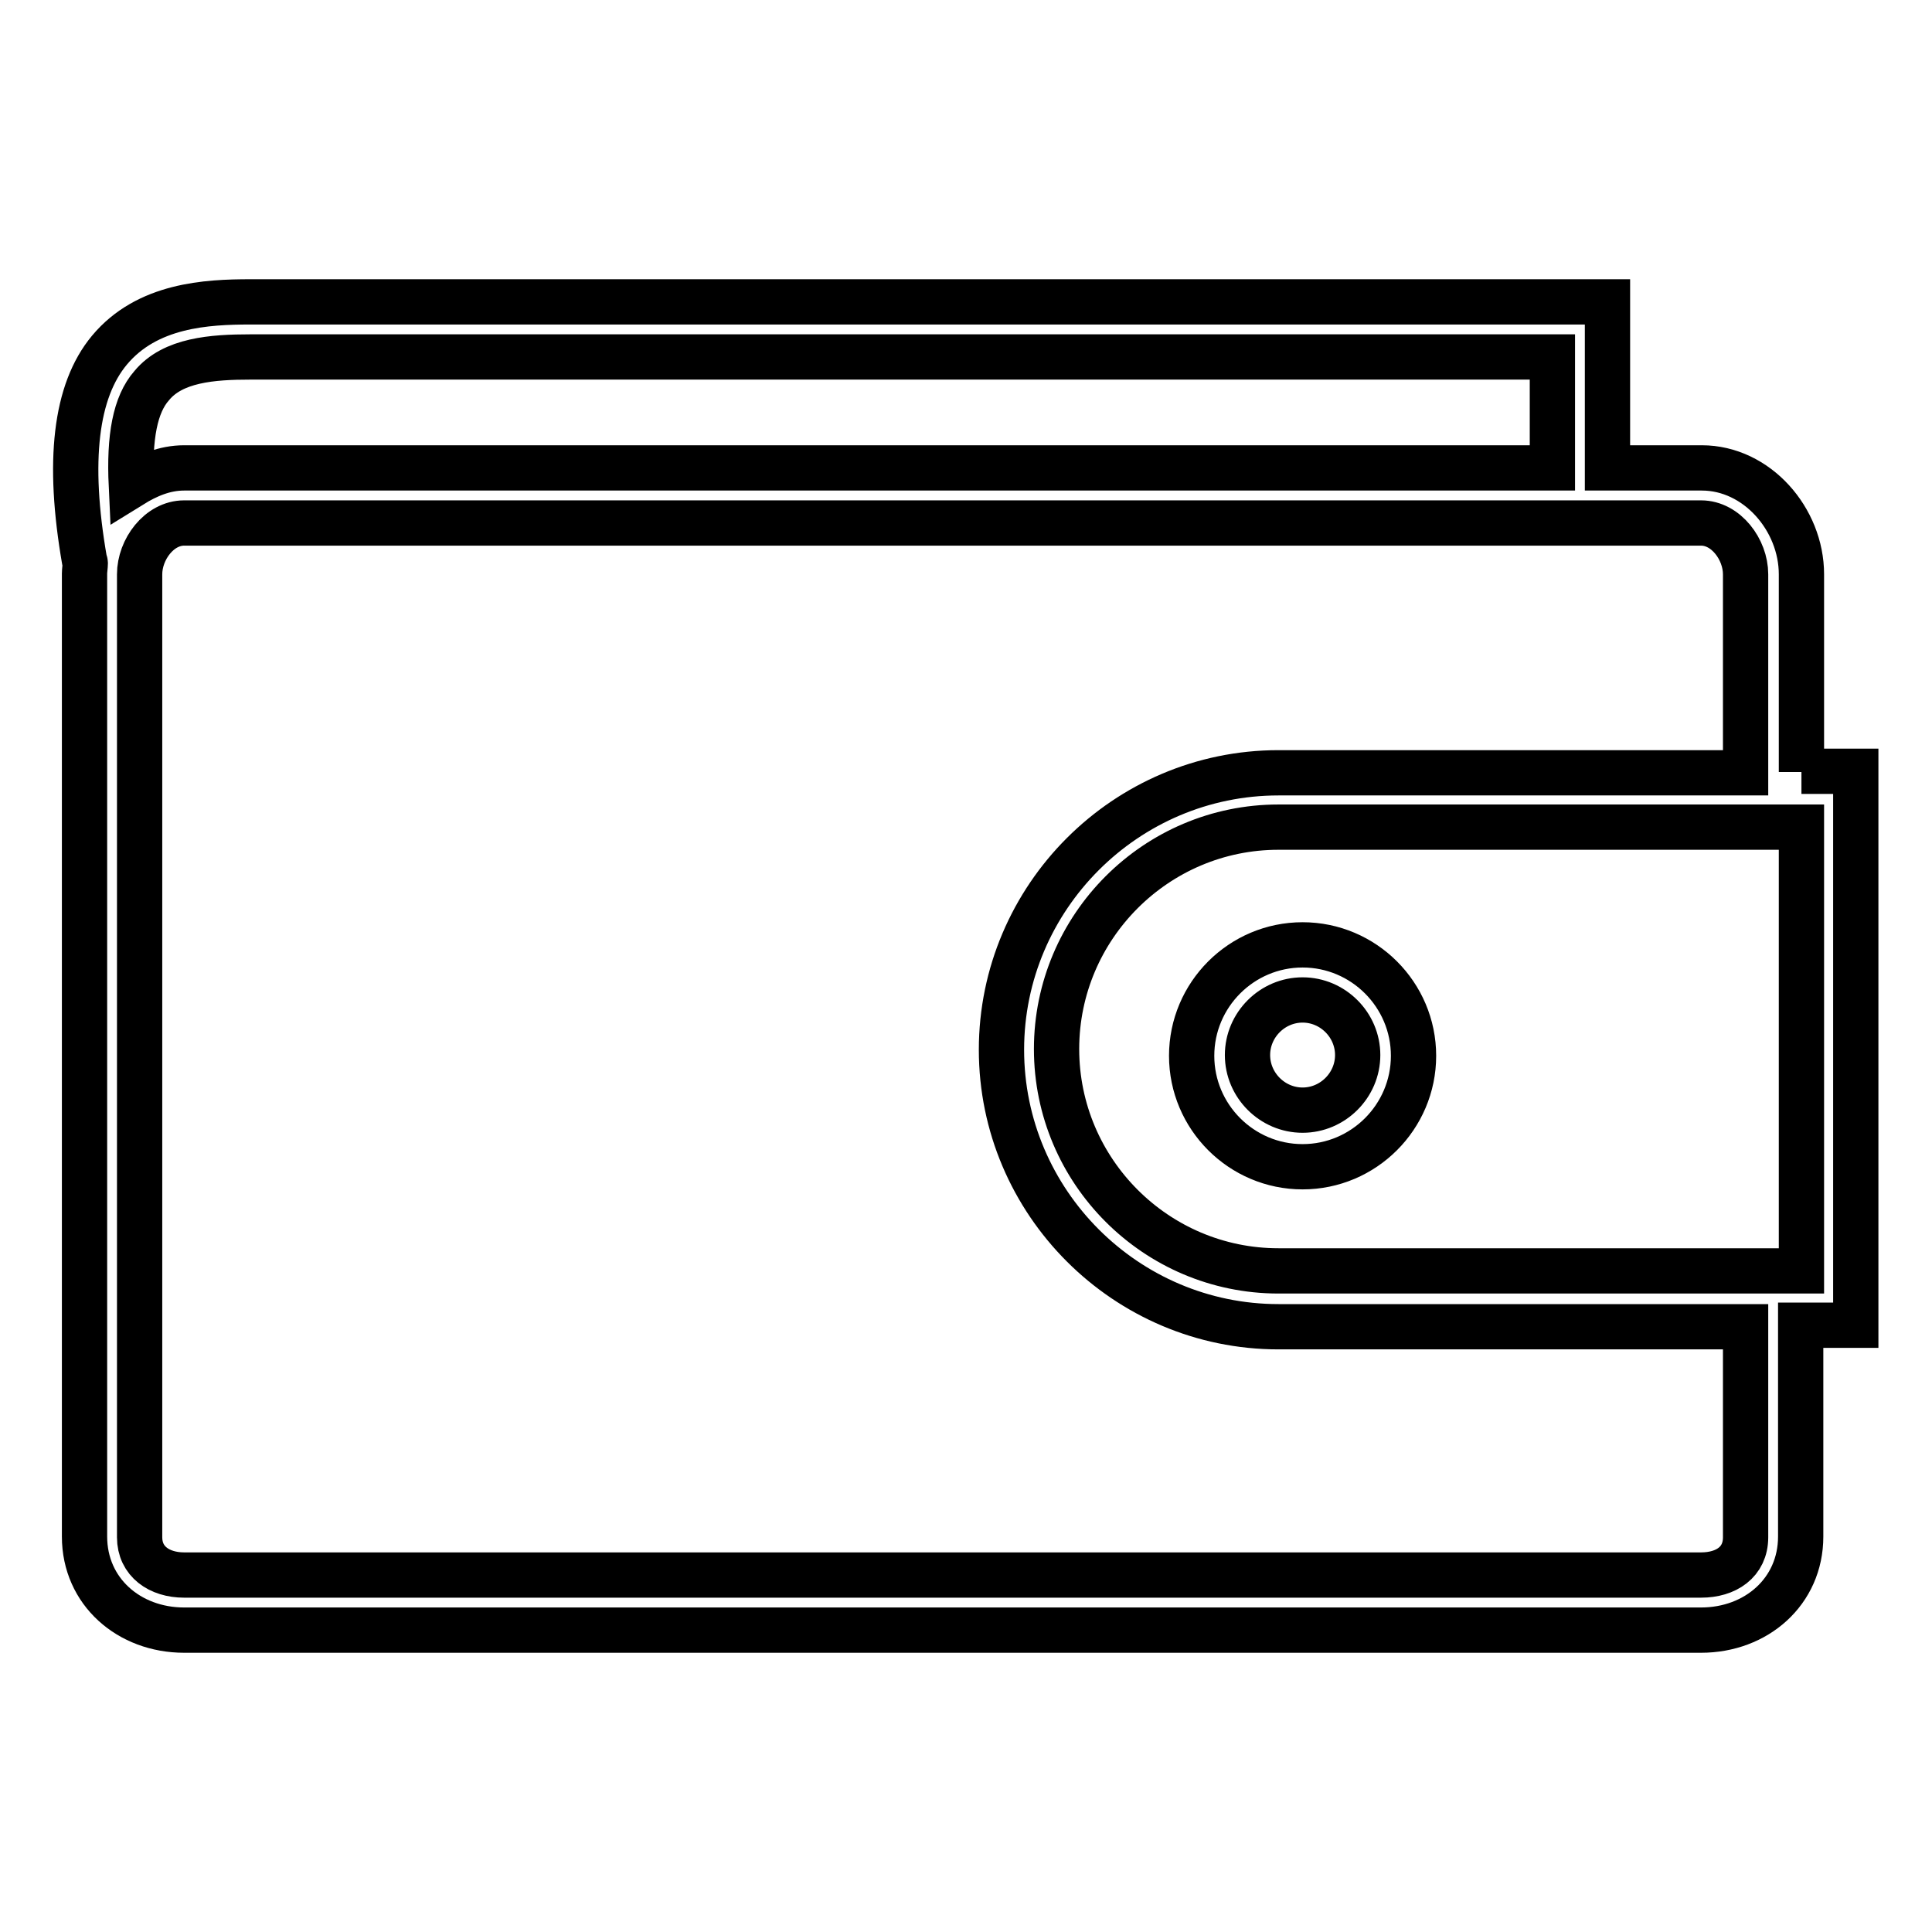 <?xml version="1.0" encoding="utf-8"?>
<!-- Svg Vector Icons : http://www.onlinewebfonts.com/icon -->
<!DOCTYPE svg PUBLIC "-//W3C//DTD SVG 1.1//EN" "http://www.w3.org/Graphics/SVG/1.1/DTD/svg11.dtd">
<svg version="1.1" xmlns="http://www.w3.org/2000/svg" xmlns:xlink="http://www.w3.org/1999/xlink" x="0px" y="0px" viewBox="0 0 256 256" enable-background="new 0 0 256 256" xml:space="preserve">
<g> <path stroke-width="6" fill-opacity="0" stroke="#000000"  d="M238.7,102.3V76.1c0-7.3-5.9-14.1-13.2-14.1H213v-22H33.2c-5.8,0-13.7,0.4-18.7,6.4 c-4.5,5.4-5.6,14.7-3.3,27.9c0,0.1,0.1,0.2,0.1,0.3c0,0.4-0.1,1-0.1,1.4v127.6c0,7.3,5.9,12.4,13.2,12.4h201 c7.3,0,13.2-5.1,13.2-12.4v-28h7.3v-73.4H238.7z M20.1,51.1c2.8-3.4,8-3.8,13.1-3.8h172.5v14.7H24.4c-2.6,0-4.9,1-7,2.3 C17.1,57.9,17.9,53.6,20.1,51.1z M231.3,203.7c0,3.3-2.6,5-5.9,5h-201c-3.3,0-5.9-1.8-5.9-5V76.1c0-3.3,2.6-6.8,5.9-6.8h201 c3.3,0,5.9,3.5,5.9,6.8v26.3h-61.9c-20.2,0-36.7,16.5-36.7,36.7c0,20.2,16.5,36.7,36.7,36.7h61.9V203.7z M238.7,168.4h-69.3 c-16.2,0-29.4-13.2-29.4-29.4c0-16.2,13.2-29.4,29.4-29.4h69.3V168.4L238.7,168.4z M157.9,139.9c0,8.1,6.6,14.7,14.7,14.7 s14.7-6.6,14.7-14.7c0-8.1-6.6-14.7-14.7-14.7S157.9,131.8,157.9,139.9z M172.6,132.5c4,0,7.3,3.3,7.3,7.3c0,4-3.3,7.3-7.3,7.3 c-4,0-7.3-3.3-7.3-7.3C165.3,135.8,168.6,132.5,172.6,132.5z"/></g>
</svg>